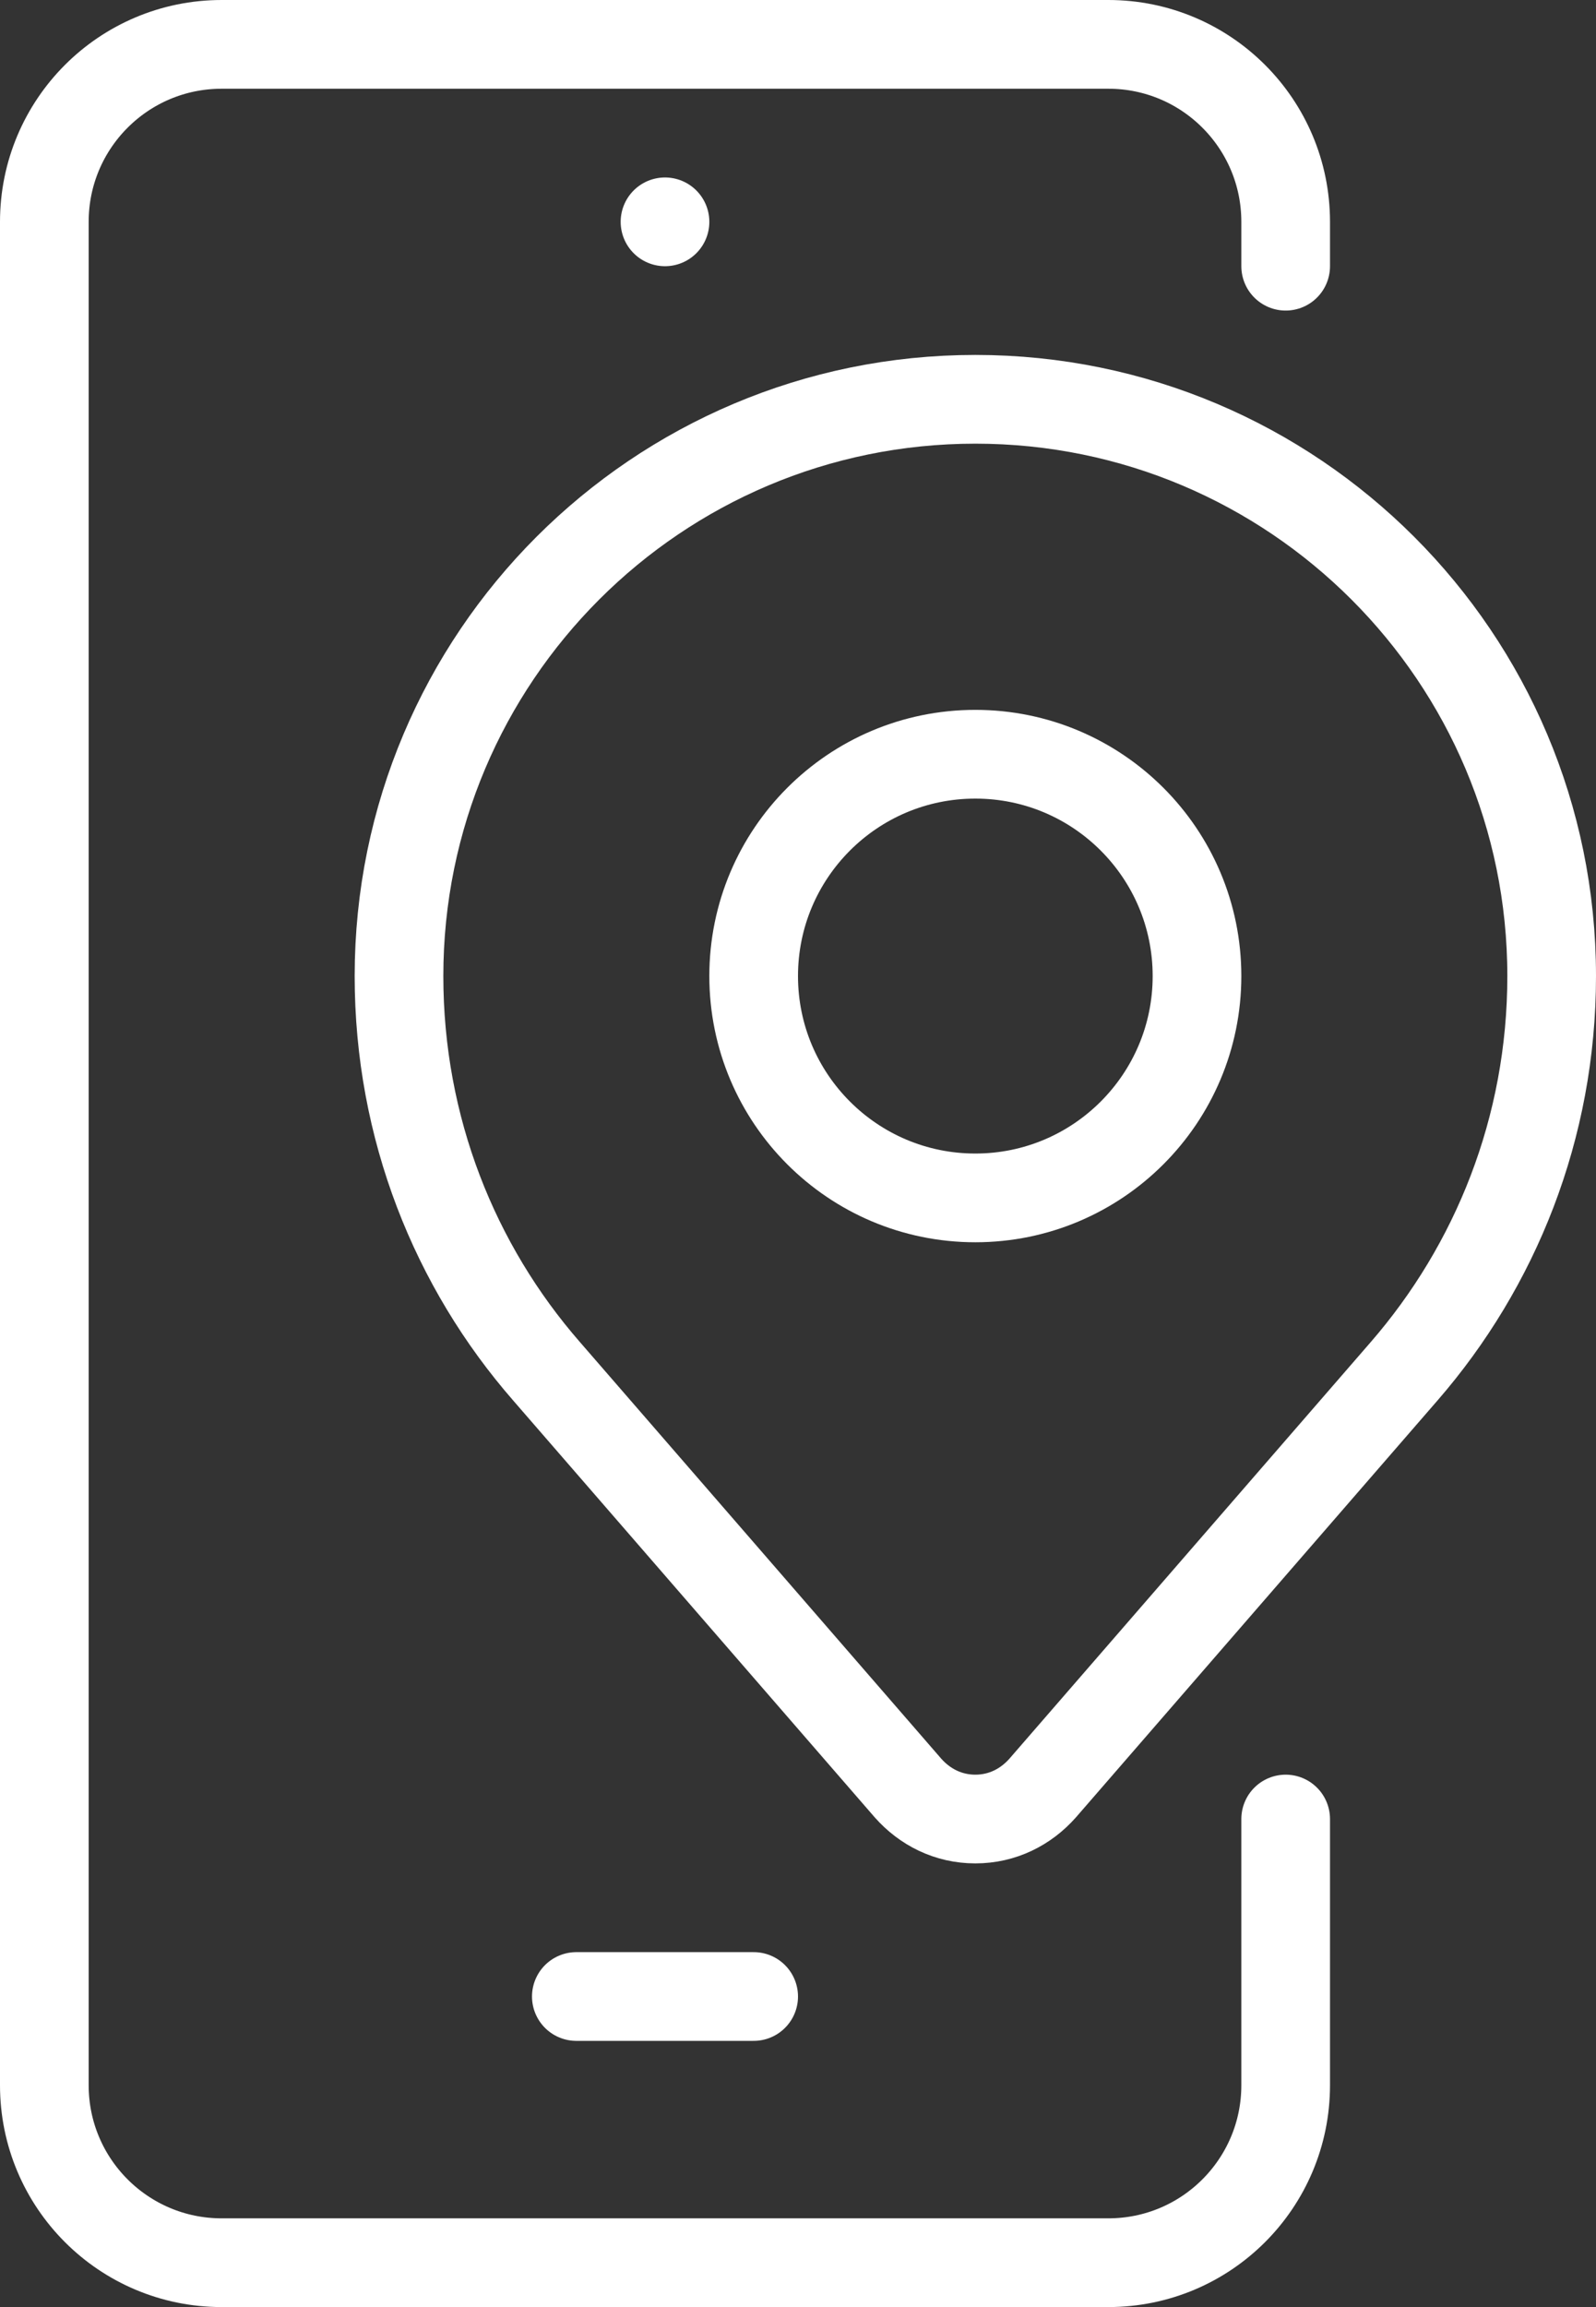 <?xml version="1.0" encoding="UTF-8"?> <svg xmlns="http://www.w3.org/2000/svg" id="Layer_2" viewBox="0 0 36 52"><rect x="0" y="0" width="36" height="52" fill="#333333" stroke="none"/><defs><style>.cls-1{stroke-linecap:round;}.cls-1,.cls-2{fill:none;stroke:#fff;stroke-linejoin:round;stroke-width:2px;}</style></defs><g id="Icon_Set"><line class="cls-1" x1="13" y1="45" x2="17" y2="45"></line><line class="cls-1" x1="15" y1="5" x2="15" y2="5"></line><path class="cls-1" d="M29,41v6c0,2.21-1.79,4-4,4H5c-2.21,0-4-1.79-4-4V5C1,2.79,2.79,1,5,1h20c2.21,0,4,1.79,4,4v1"></path><circle class="cls-2" cx="22" cy="22" r="5"></circle><path class="cls-1" d="M35,22c0-7.18-5.82-13-13-13s-13,5.82-13,13c0,3.43,1.26,6.54,3.33,8.91l8.15,9.39c.38.43.91.7,1.52.7s1.14-.27,1.52-.7l8.15-9.39c2.06-2.37,3.33-5.48,3.33-8.91Z"></path></g></svg> 